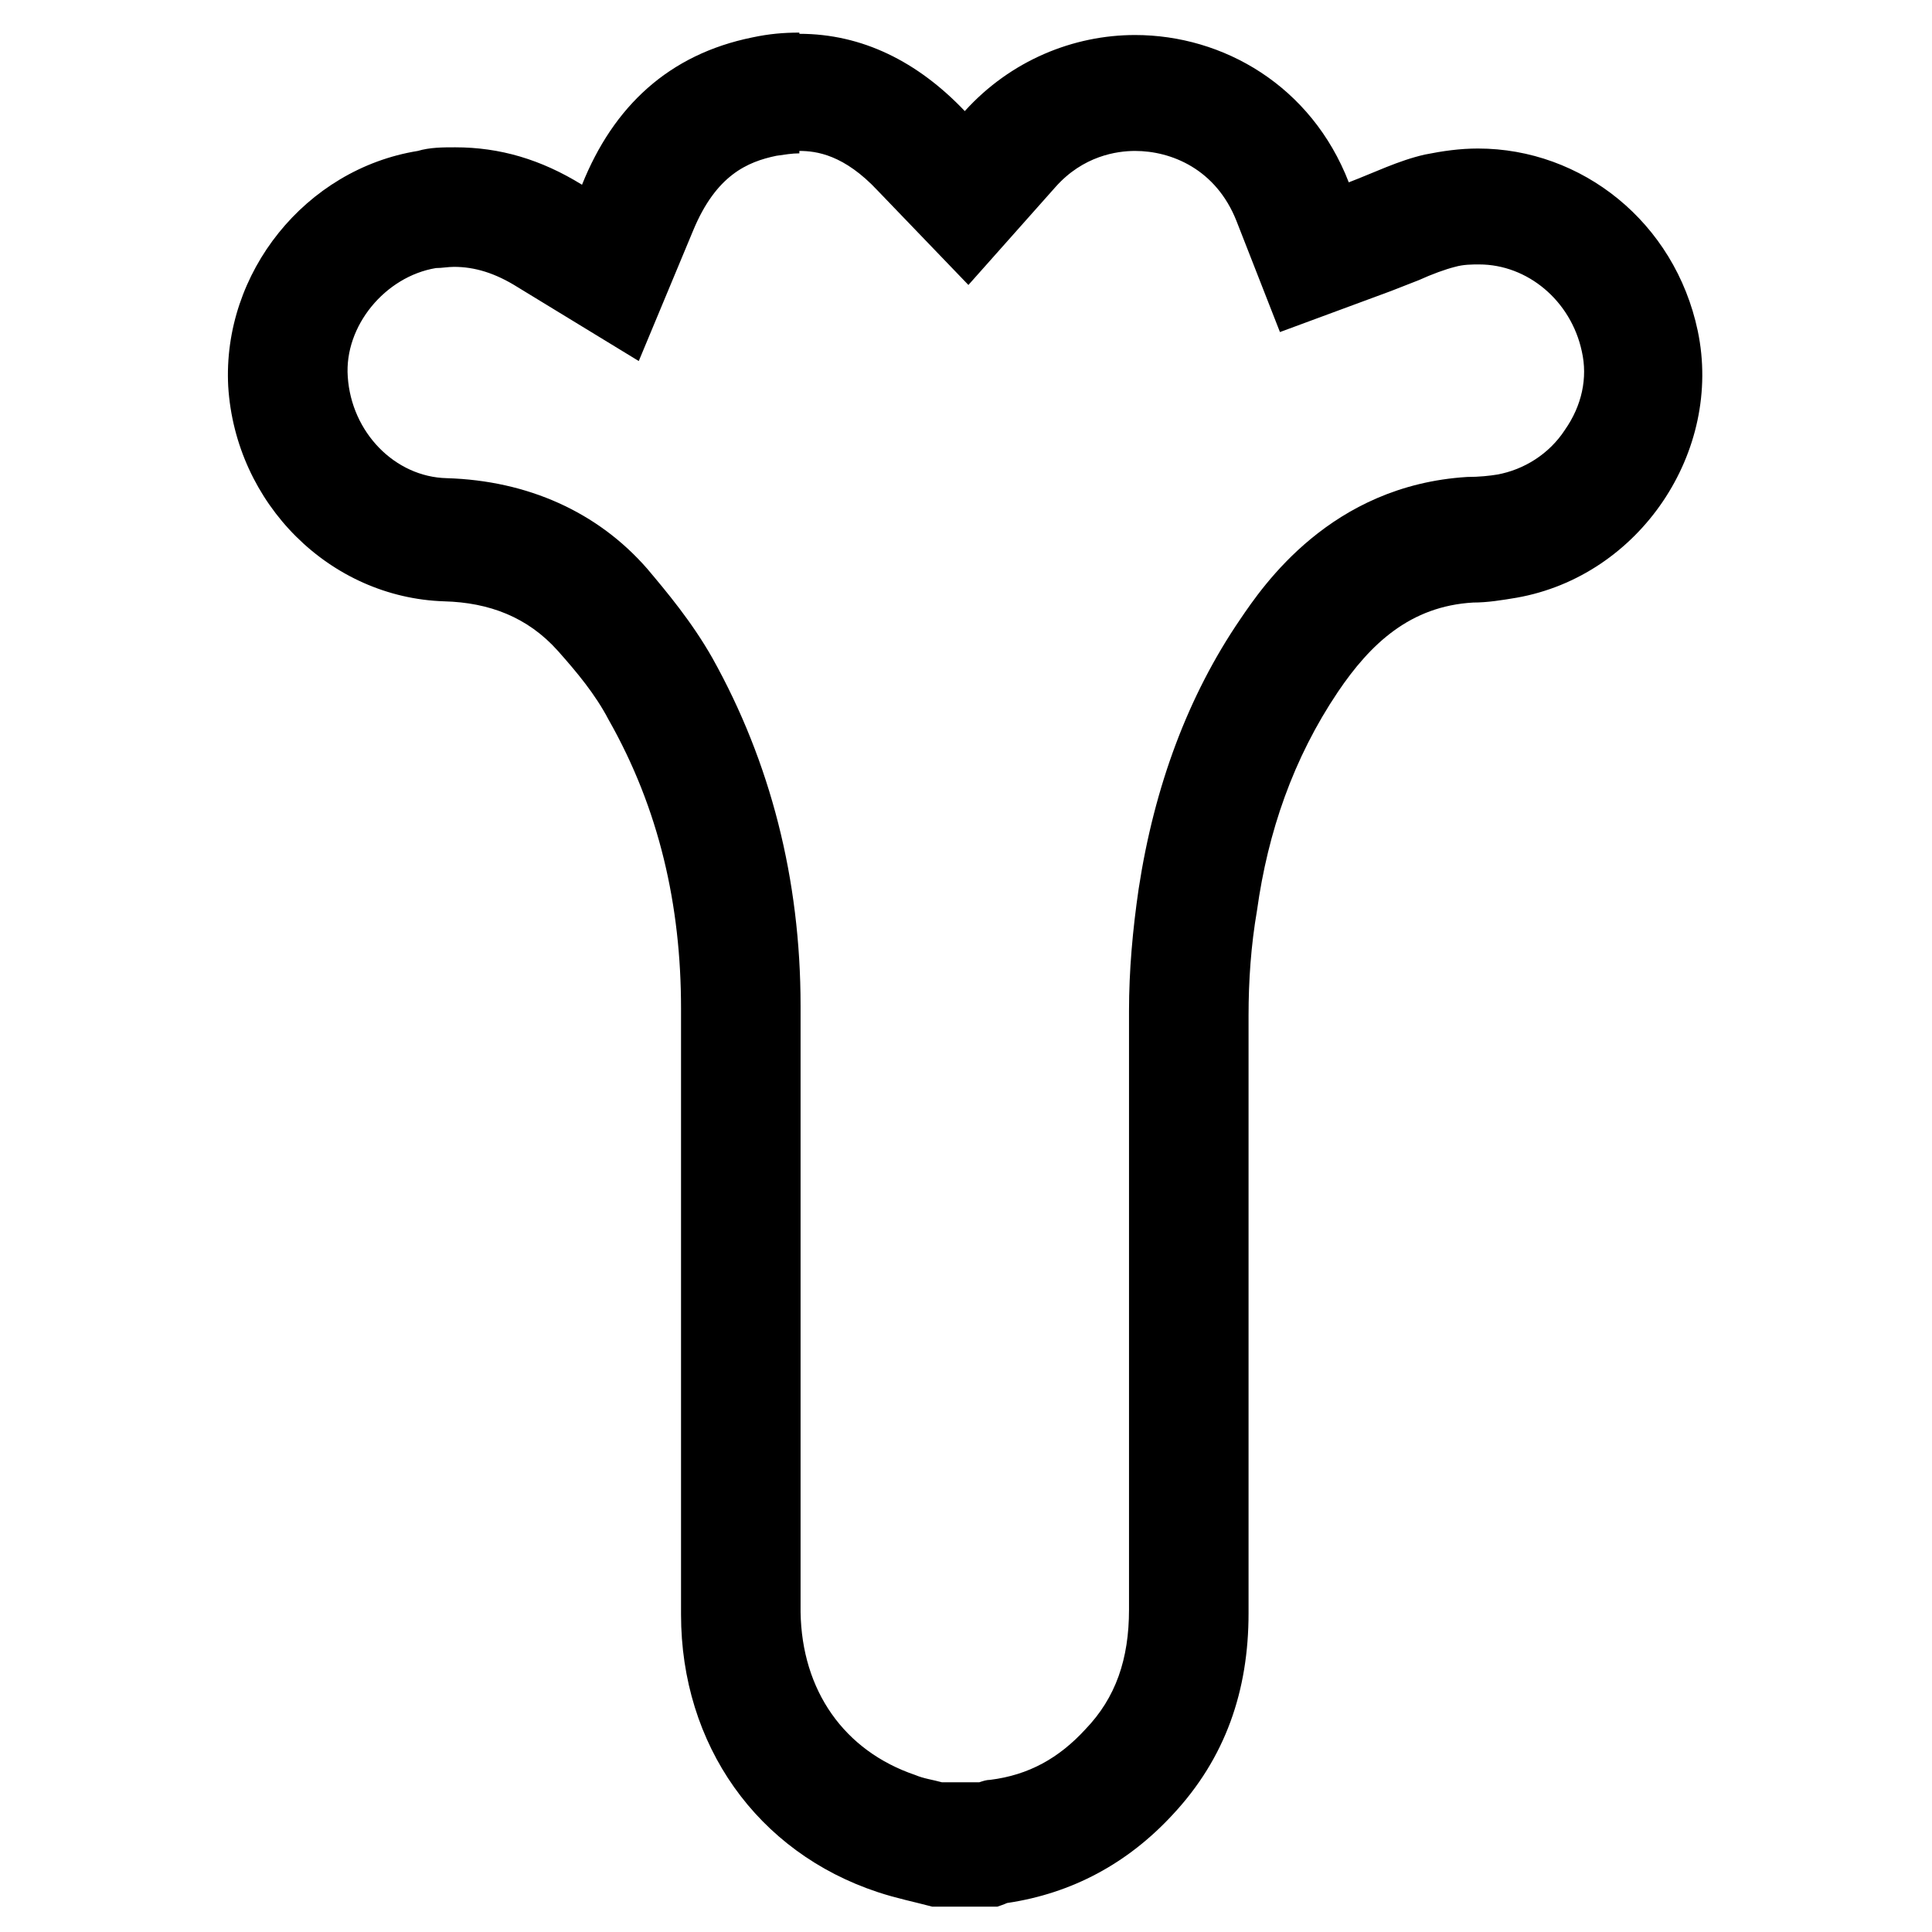 <?xml version="1.0" encoding="UTF-8"?>
<svg xmlns="http://www.w3.org/2000/svg" id="Livello_2" data-name="Livello 2" viewBox="0 0 16 16">
  <defs>
    <style>
      .cls-1 {
        fill: none;
        opacity: 0;
      }
    </style>
  </defs>
  <g id="Livello_1-2" data-name="Livello 1">
    <g>
      <rect class="cls-1" width="16" height="16"></rect>
      <path d="m6.62,1.25c.14,0,.37.03.65.33l.75.78.72-.81c.23-.26.51-.3.66-.3.3,0,.67.15.84.58l.36.92.92-.34c.08-.03.15-.06.23-.09.11-.05.22-.09.3-.11.07-.02.14-.02.2-.02.4,0,.76.3.85.72.05.22,0,.45-.14.65-.13.2-.34.33-.56.37-.06.01-.15.02-.25.02-1.13.07-1.69.9-1.88,1.18-.43.63-.71,1.38-.84,2.23-.05.34-.08.68-.08,1.01,0,1.22,0,2.44,0,3.66v1.3c0,.41-.11.73-.36.99-.22.24-.47.38-.79.42-.03,0-.06.01-.09.02h-.27s-.02,0-.04,0c-.07-.02-.15-.03-.22-.06-.59-.2-.94-.7-.95-1.35,0-.94,0-1.88,0-2.81,0-.74,0-1.47,0-2.21,0-1.05-.25-2.02-.73-2.88-.17-.3-.38-.55-.54-.74-.41-.47-.99-.73-1.66-.75-.43-.01-.79-.38-.82-.84-.03-.42.31-.83.73-.9.05,0,.1-.01.15-.01.17,0,.34.05.53.17l1,.61.45-1.08c.19-.46.45-.57.69-.62.07-.01.13-.02.19-.02m0-1c-.13,0-.25.01-.39.04-.69.14-1.15.57-1.41,1.22-.34-.21-.68-.31-1.05-.31-.1,0-.21,0-.31.03-.93.15-1.62,1.01-1.57,1.95.06.97.84,1.75,1.79,1.78.37.01.69.13.94.41.16.18.31.36.42.57.42.74.6,1.54.6,2.39,0,1.67,0,3.35,0,5.02,0,1.08.63,1.97,1.63,2.3.15.05.3.08.45.12h.54s.06-.02.08-.03c.54-.08,1-.33,1.37-.73.44-.47.63-1.03.63-1.67,0-1.65,0-3.3,0-4.95,0-.29.02-.58.07-.87.09-.65.3-1.26.67-1.81.27-.4.6-.71,1.12-.74.12,0,.24-.02.36-.04,1.02-.18,1.71-1.21,1.5-2.21-.19-.9-.96-1.51-1.82-1.51-.15,0-.29.02-.44.05-.22.05-.42.15-.63.23-.31-.8-1.04-1.22-1.77-1.22-.51,0-1.03.21-1.41.63-.39-.41-.85-.64-1.37-.64h0Z"></path>
    </g>
  </g>
</svg>
